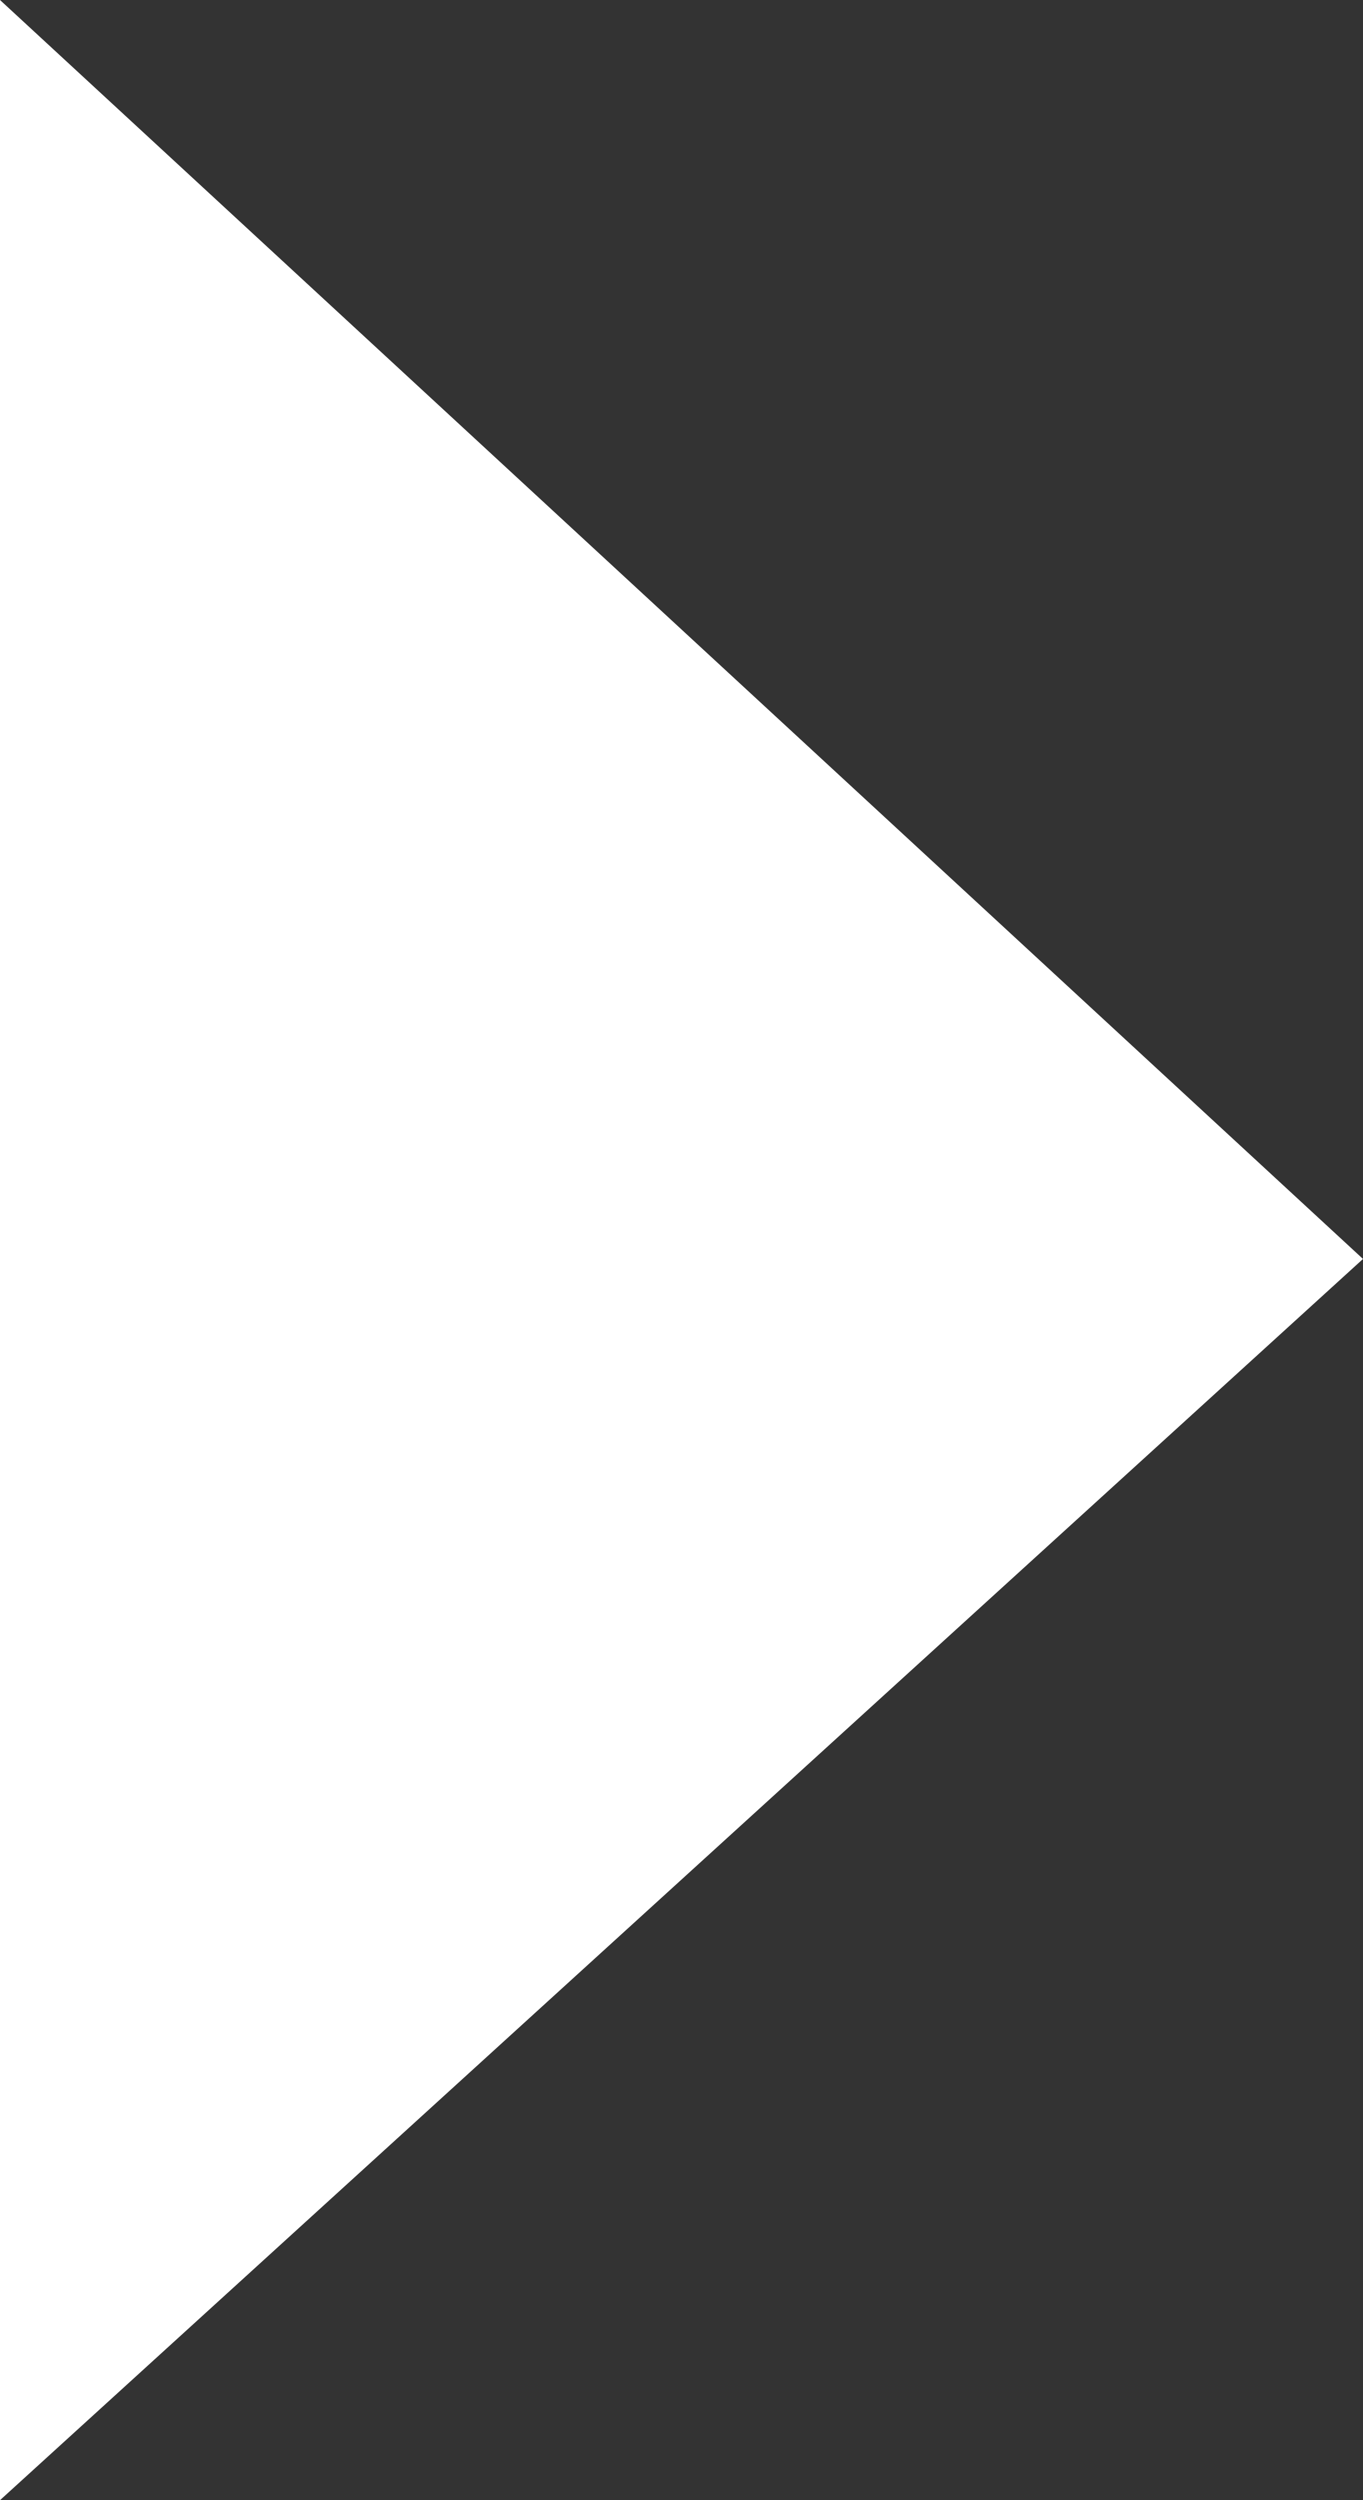 <?xml version="1.0" encoding="UTF-8"?>
<svg width="12px" height="22px" viewBox="0 0 12 22" version="1.1" xmlns="http://www.w3.org/2000/svg" xmlns:xlink="http://www.w3.org/1999/xlink">
    <rect x="0" y="0" width="12" height="22" fill="#333333" stroke="none"/>
    <!-- Generator: Sketch 49 (51002) - http://www.bohemiancoding.com/sketch -->
    <title>arrow next</title>
    <desc>Created with Sketch.</desc>
    <defs></defs>
    <g id="Desktop" stroke="none" stroke-width="1" fill="none" fill-rule="evenodd">
        <g id="08-Post-Single-Img" transform="translate(-1408, -437)" fill="#FFFFFF">
            <g id="arrow" transform="translate(1414, 448.143) scale(-1, 1) rotate(90) translate(-1414, -448.143) translate(1402.857, 442.143)">
                <polygon id="Path-2" points="0 0 22 0 11.078 12"></polygon>
            </g>
        </g>
    </g>
</svg>